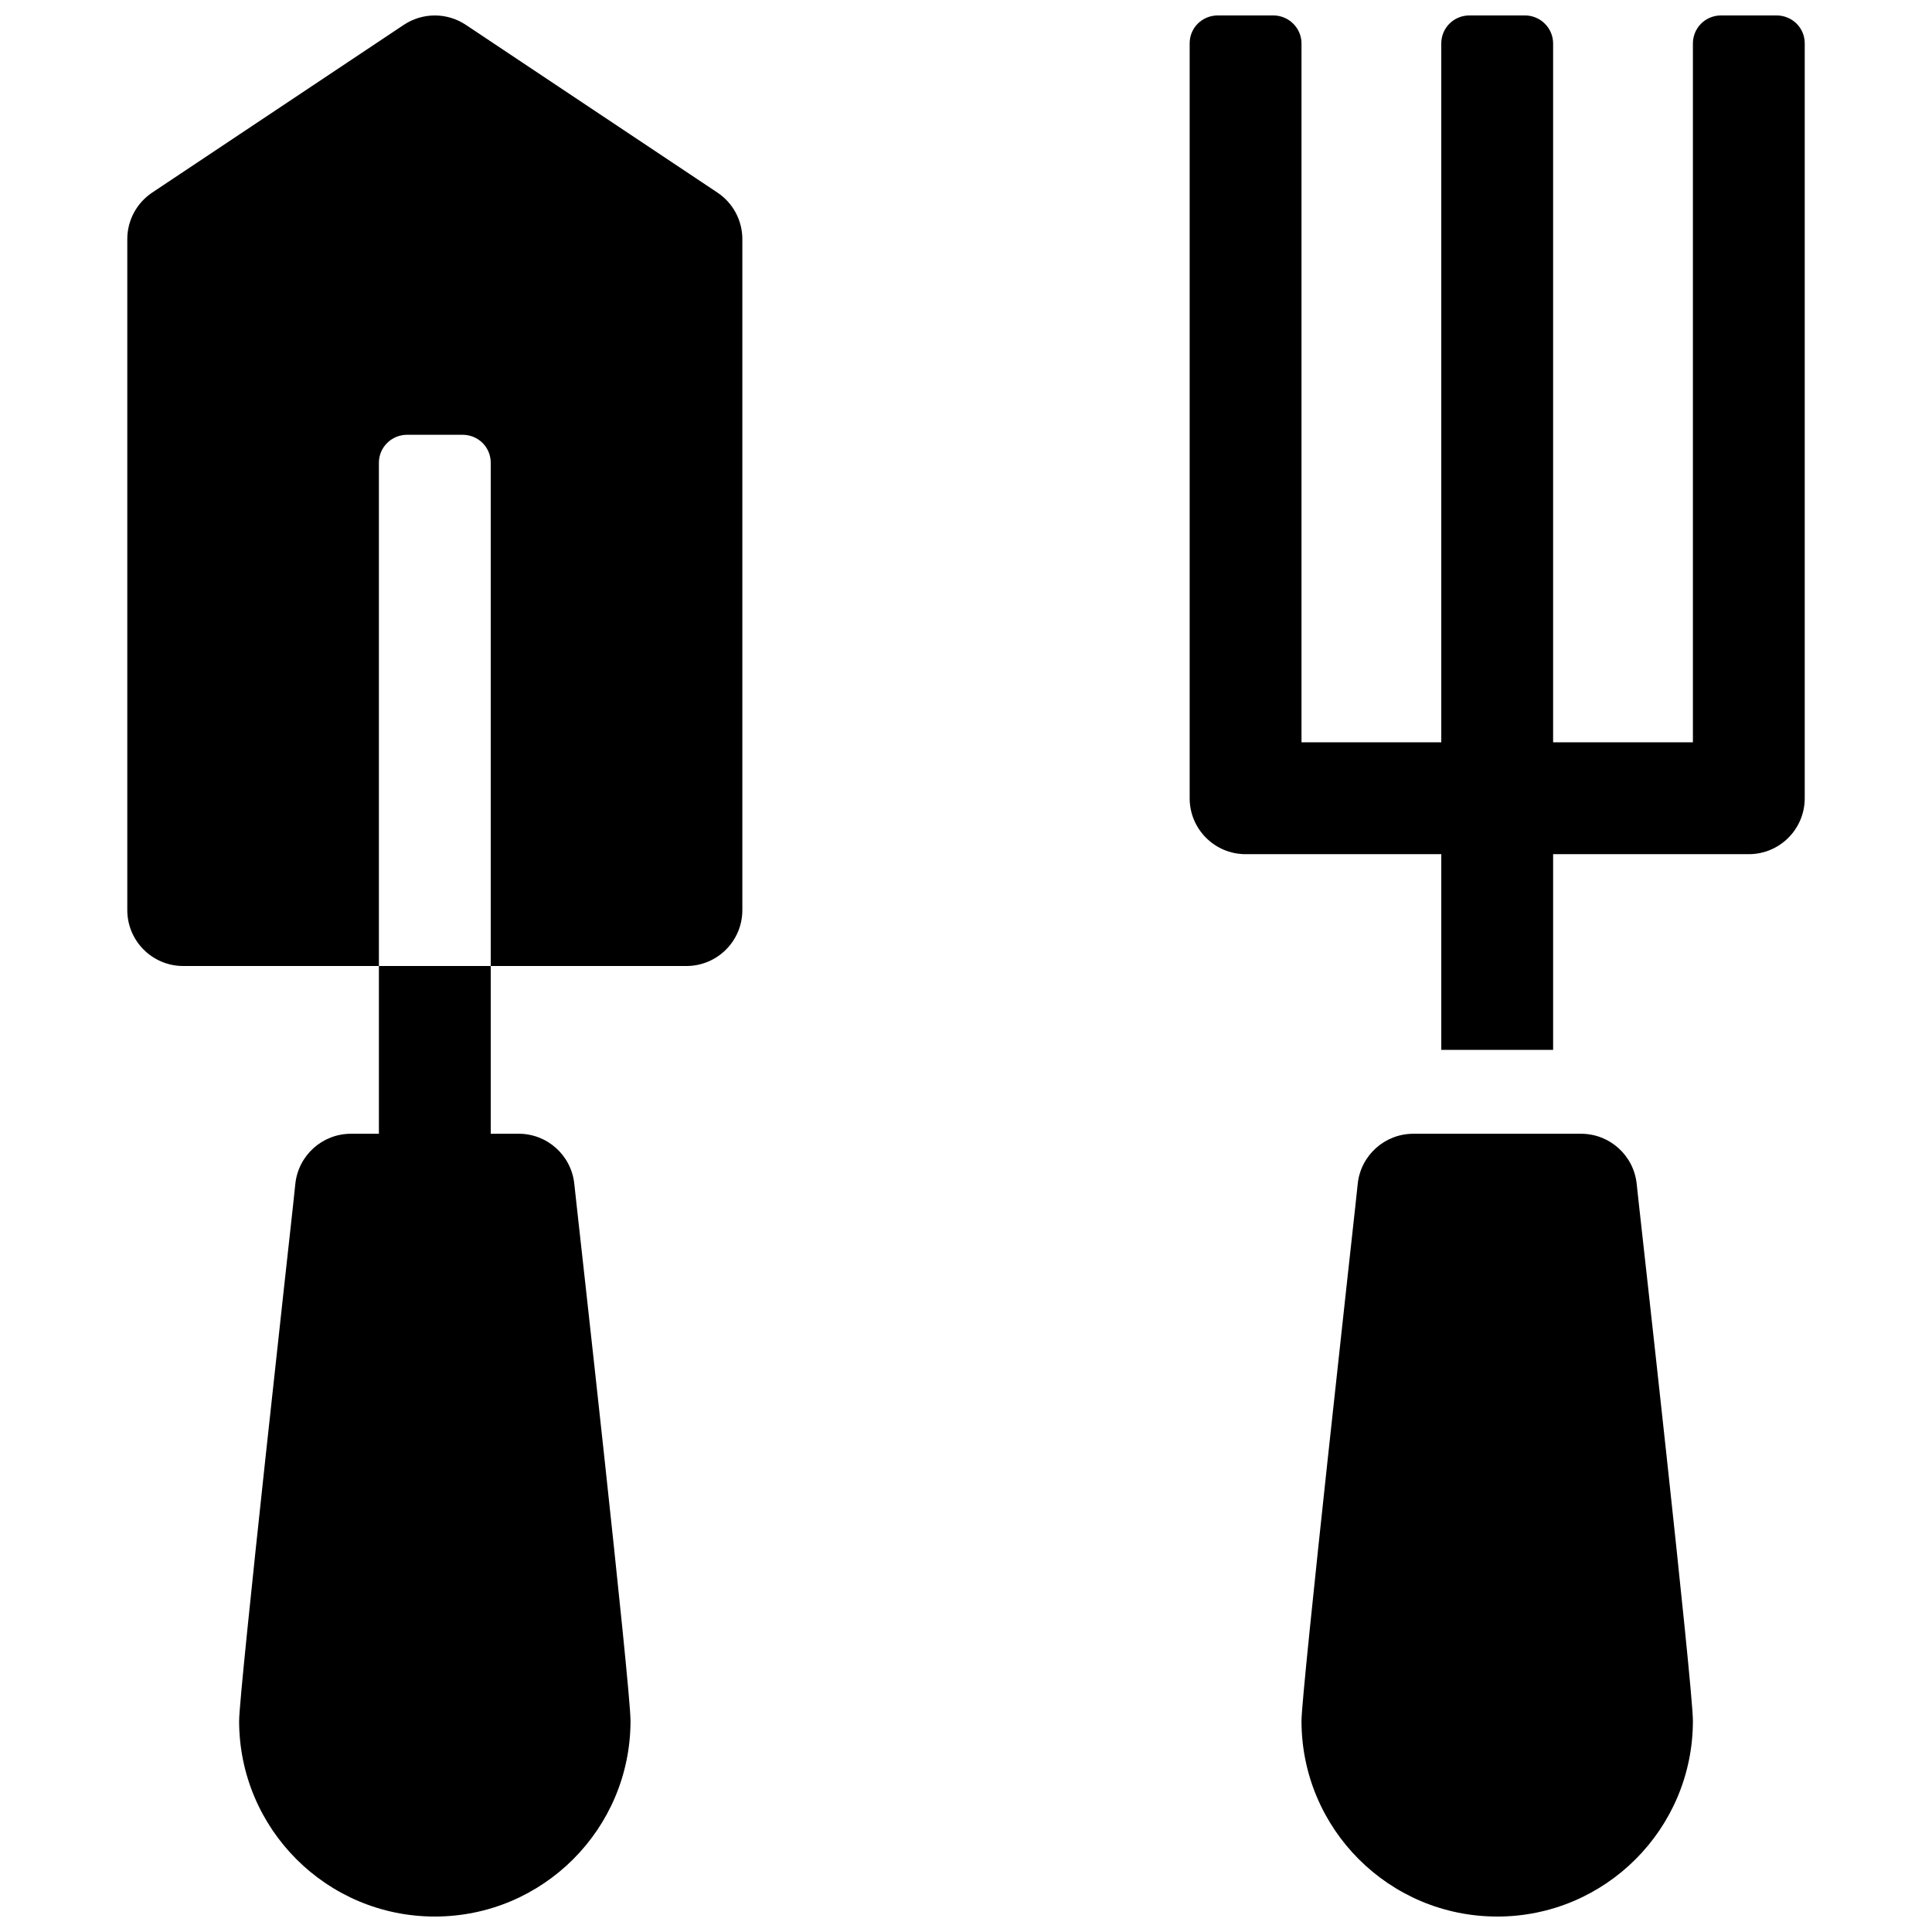 <?xml version="1.0" encoding="UTF-8"?>
<!-- Uploaded to: ICON Repo, www.iconrepo.com, Generator: ICON Repo Mixer Tools -->
<svg width="800px" height="800px" version="1.1" viewBox="144 144 512 512" xmlns="http://www.w3.org/2000/svg">
 <defs>
  <clipPath id="a">
   <path d="m177 148.09h446v503.81h-446z"/>
  </clipPath>
 </defs>
 <g clip-path="url(#a)">
  <path d="m274.05 400v-133.38c0-4.086-3.285-7.398-7.481-7.398h-14.68c-4.129 0-7.477 3.316-7.477 7.398v133.38h-51.863c-8.184 0-14.816-6.637-14.816-14.82v-177.81c0-4.957 2.477-9.582 6.598-12.332l66.68-44.453c4.977-3.316 11.461-3.316 16.441 0l66.68 44.453c4.121 2.75 6.598 7.375 6.598 12.332v177.81c0 8.184-6.633 14.82-14.816 14.82zm-29.637 44.453v-44.453h29.637v44.453h7.41c7.559 0 13.902 5.688 14.727 13.203 0.117 1.059 0.336 3.055 0.641 5.863 0.508 4.676 14.266 127.45 14.266 136.52 0 28.645-23.219 51.863-51.863 51.863-28.641 0-51.859-23.219-51.859-51.863 0-7.797 13.754-131.56 14.262-136.34 0.305-2.871 0.523-4.914 0.637-6 0.809-7.531 7.16-13.242 14.734-13.242zm229.68-74.09c-8.184 0-14.82-6.637-14.82-14.82v-200.07c0-4.078 3.285-7.383 7.481-7.383h14.676c4.133 0 7.481 3.344 7.481 7.434v185.2h37.043v-185.2c0-4.106 3.285-7.434 7.481-7.434h14.68c4.129 0 7.477 3.344 7.477 7.434v185.2h37.047v-185.2c0-4.106 3.285-7.434 7.477-7.434h14.68c4.129 0 7.477 3.258 7.477 7.383v200.07c0 8.184-6.633 14.82-14.816 14.82h-51.863v51.863h-29.637v-51.863zm66.68 281.54c-28.645 0-51.863-23.219-51.863-51.863 0-7.797 13.758-131.56 14.262-136.34 0.305-2.871 0.523-4.914 0.641-6 0.805-7.531 7.16-13.242 14.734-13.242h44.453c7.559 0 13.906 5.688 14.73 13.203 0.113 1.059 0.332 3.055 0.637 5.863 0.508 4.676 14.27 127.45 14.27 136.52 0 28.645-23.223 51.863-51.863 51.863z" fill-rule="evenodd"/>
 </g>
</svg>